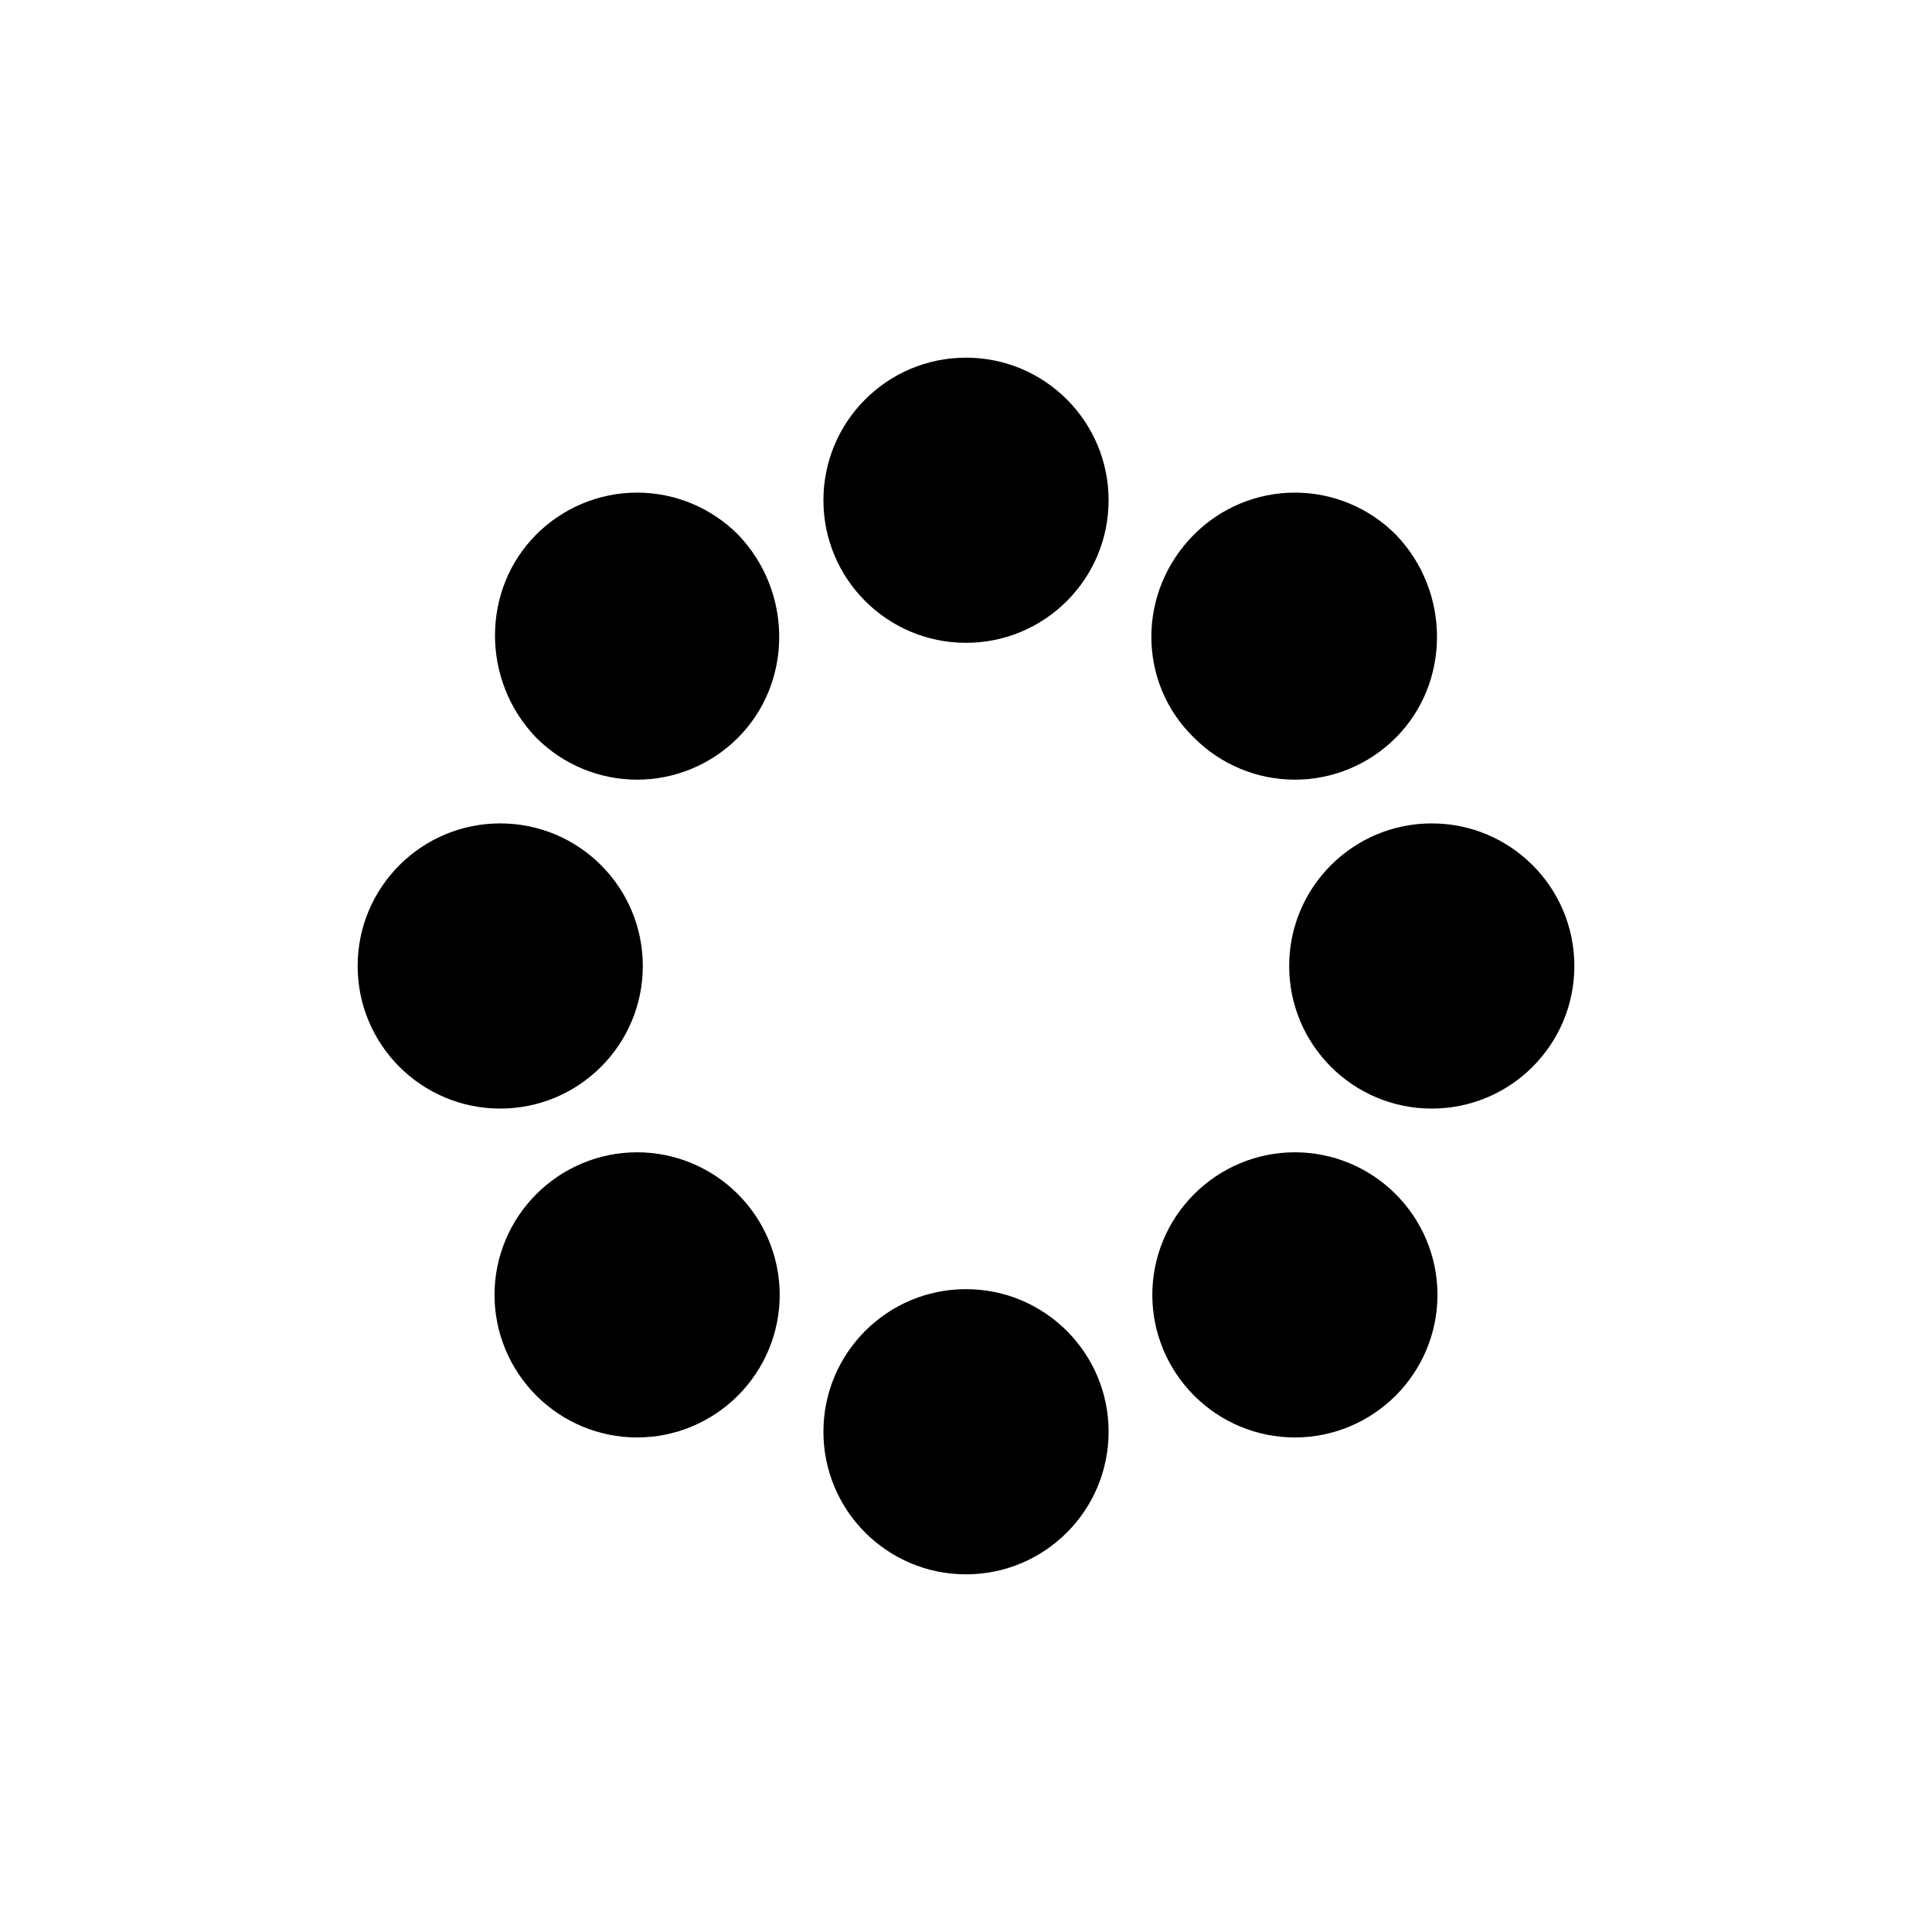 <?xml version="1.0" encoding="UTF-8"?>
<!-- Uploaded to: ICON Repo, www.svgrepo.com, Generator: ICON Repo Mixer Tools -->
<svg fill="#000000" width="800px" height="800px" version="1.1" viewBox="144 144 512 512" xmlns="http://www.w3.org/2000/svg">
 <g>
  <path d="m437.79 276.57c0 20.867-16.918 37.785-37.785 37.785-20.871 0-37.789-16.918-37.789-37.785 0-20.871 16.918-37.785 37.789-37.785 20.867 0 37.785 16.914 37.785 37.785"/>
  <path d="m487.16 350.62c10.078 0 19.648-4.031 26.703-11.082 14.609-14.609 14.609-38.793 0-53.906-7.055-7.055-16.625-11.082-26.703-11.082s-19.648 4.031-26.703 11.082c-15.113 15.109-15.113 39.293 0.004 53.906 7.051 7.051 16.625 11.082 26.699 11.082z"/>
  <path d="m561.22 400c0 20.867-16.918 37.785-37.785 37.785-20.871 0-37.789-16.918-37.789-37.785 0-20.871 16.918-37.789 37.789-37.789 20.867 0 37.785 16.918 37.785 37.789"/>
  <path d="m487.16 449.37c-10.078 0-19.648 4.031-26.703 11.082-7.055 7.055-11.082 16.625-11.082 26.703s4.031 19.648 11.082 26.703c7.055 7.055 16.625 11.082 26.703 11.082s19.648-4.031 26.703-11.082c7.055-7.055 11.082-16.625 11.082-26.703s-4.031-19.648-11.082-26.703c-7.055-7.051-16.625-11.082-26.703-11.082z"/>
  <path d="m437.79 523.43c0 20.867-16.918 37.785-37.785 37.785-20.871 0-37.789-16.918-37.789-37.785 0-20.871 16.918-37.789 37.789-37.789 20.867 0 37.785 16.918 37.785 37.789"/>
  <path d="m312.84 449.37c-10.078 0-19.648 4.031-26.703 11.082-7.055 7.055-11.082 16.625-11.082 26.703s4.031 19.648 11.082 26.703c7.055 7.055 16.625 11.082 26.703 11.082s19.648-4.031 26.703-11.082c7.055-7.055 11.082-16.625 11.082-26.703s-4.031-19.648-11.082-26.703c-7.055-7.051-16.629-11.082-26.703-11.082z"/>
  <path d="m314.35 400c0 20.867-16.918 37.785-37.785 37.785-20.871 0-37.785-16.918-37.785-37.785 0-20.871 16.914-37.789 37.785-37.789 20.867 0 37.785 16.918 37.785 37.789"/>
  <path d="m312.84 350.62c10.078 0 19.648-4.031 26.703-11.082 14.609-14.609 14.609-38.793 0-53.906-7.055-7.055-16.625-11.082-26.703-11.082s-19.648 4.031-26.703 11.082c-14.609 14.609-14.609 38.793 0 53.906 7.055 7.051 16.625 11.082 26.703 11.082z"/>
 </g>
</svg>